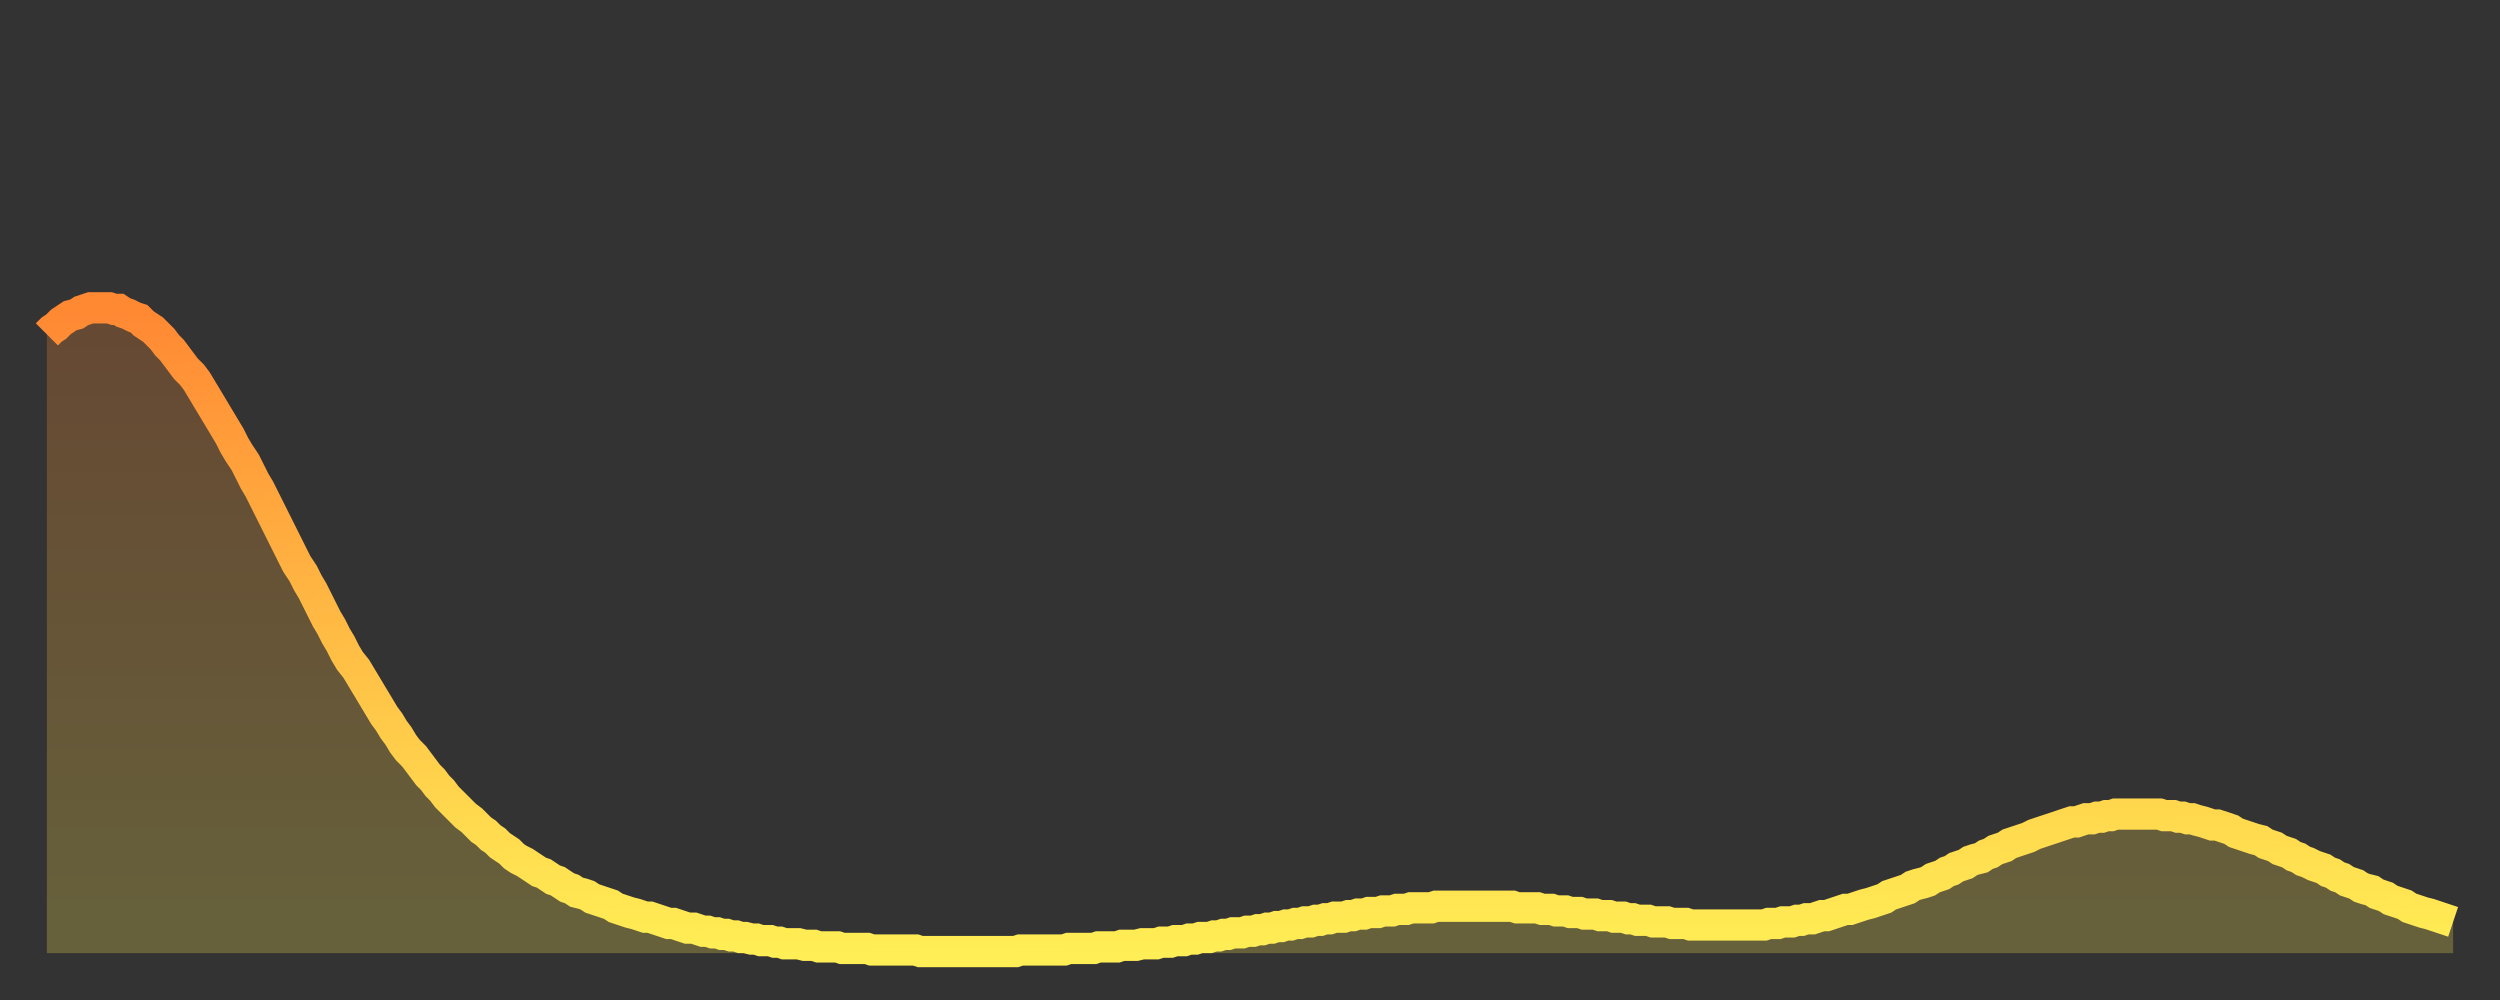 <?xml version="1.0" encoding="utf-8" ?>
<svg baseProfile="full" height="64" version="1.1" width="160" xmlns="http://www.w3.org/2000/svg" xmlns:ev="http://www.w3.org/2001/xml-events" xmlns:xlink="http://www.w3.org/1999/xlink"><rect width="100%" height="100%" fill="#333333" stroke="none"/><defs><linearGradient id="id1683440" x1="0" x2="0" y1="0" y2="1"><stop offset="0%" stop-color="#ff8833" /><stop offset="50%" stop-color="#ffbb44" /><stop offset="100%" stop-color="#ffee55" /></linearGradient></defs><g transform="translate(3,3)"><g><path d="M 0.0 18.4 0.3 18.1 0.6 17.9 0.9 17.6 1.2 17.4 1.5 17.2 1.9 17.1 2.2 16.9 2.5 16.8 2.8 16.7 3.1 16.7 3.4 16.7 3.7 16.7 4.0 16.7 4.3 16.8 4.6 16.8 4.9 17.0 5.2 17.1 5.6 17.3 5.9 17.4 6.2 17.7 6.5 17.9 6.8 18.1 7.1 18.4 7.4 18.7 7.7 19.1 8.0 19.4 8.3 19.8 8.6 20.2 8.9 20.6 9.3 21.0 9.6 21.4 9.9 21.9 10.2 22.4 10.5 22.9 10.8 23.4 11.1 23.9 11.4 24.4 11.7 24.9 12.0 25.5 12.3 26.0 12.7 26.6 13.0 27.2 13.3 27.8 13.6 28.3 13.9 28.9 14.2 29.5 14.5 30.1 14.8 30.7 15.1 31.3 15.4 31.9 15.7 32.5 16.0 33.1 16.4 33.7 16.7 34.3 17.0 34.8 17.3 35.4 17.6 36.0 17.9 36.6 18.2 37.1 18.5 37.7 18.8 38.2 19.1 38.8 19.4 39.3 19.8 39.8 20.1 40.3 20.4 40.8 20.7 41.3 21.0 41.8 21.3 42.3 21.6 42.8 21.9 43.2 22.2 43.7 22.5 44.1 22.8 44.6 23.1 45.0 23.5 45.4 23.8 45.8 24.1 46.2 24.4 46.6 24.7 46.9 25.0 47.3 25.3 47.6 25.6 48.0 25.9 48.3 26.2 48.6 26.5 48.9 26.8 49.2 27.2 49.5 27.5 49.8 27.8 50.1 28.1 50.3 28.4 50.6 28.7 50.8 29.0 51.1 29.3 51.3 29.6 51.5 29.9 51.8 30.2 52.0 30.6 52.2 30.9 52.4 31.2 52.6 31.5 52.8 31.8 52.9 32.1 53.1 32.4 53.3 32.7 53.4 33.0 53.6 33.3 53.8 33.6 53.9 33.9 54.1 34.3 54.2 34.6 54.3 34.9 54.5 35.2 54.6 35.5 54.7 35.8 54.8 36.1 54.9 36.4 55.1 36.7 55.2 37.0 55.3 37.3 55.4 37.7 55.5 38.0 55.6 38.3 55.7 38.6 55.7 38.9 55.8 39.2 55.9 39.5 56.0 39.8 56.1 40.1 56.1 40.4 56.2 40.7 56.3 41.0 56.4 41.4 56.4 41.7 56.5 42.0 56.6 42.3 56.6 42.6 56.7 42.9 56.7 43.2 56.8 43.5 56.8 43.8 56.9 44.1 56.9 44.4 57.0 44.7 57.0 45.1 57.1 45.4 57.1 45.7 57.2 46.0 57.2 46.3 57.2 46.6 57.3 46.9 57.3 47.2 57.4 47.5 57.4 47.8 57.4 48.1 57.4 48.5 57.5 48.8 57.5 49.1 57.5 49.4 57.6 49.7 57.6 50.0 57.6 50.3 57.6 50.6 57.6 50.9 57.7 51.2 57.7 51.5 57.7 51.8 57.7 52.2 57.7 52.5 57.7 52.8 57.8 53.1 57.8 53.4 57.8 53.7 57.8 54.0 57.8 54.3 57.8 54.6 57.8 54.9 57.8 55.2 57.8 55.6 57.8 55.9 57.9 56.2 57.9 56.5 57.9 56.8 57.9 57.1 57.9 57.4 57.9 57.7 57.9 58.0 57.9 58.3 57.9 58.6 57.9 58.9 57.9 59.3 57.9 59.6 57.9 59.9 57.9 60.2 57.9 60.5 57.9 60.8 57.9 61.1 57.9 61.4 57.9 61.7 57.9 62.0 57.9 62.3 57.8 62.6 57.8 63.0 57.8 63.3 57.8 63.6 57.8 63.9 57.8 64.2 57.8 64.5 57.8 64.8 57.8 65.1 57.8 65.4 57.7 65.7 57.7 66.0 57.7 66.4 57.7 66.7 57.7 67.0 57.7 67.3 57.6 67.6 57.6 67.9 57.6 68.2 57.6 68.5 57.6 68.8 57.5 69.1 57.5 69.4 57.5 69.7 57.5 70.1 57.4 70.4 57.4 70.7 57.4 71.0 57.4 71.3 57.3 71.6 57.3 71.9 57.3 72.2 57.2 72.5 57.2 72.8 57.2 73.1 57.1 73.5 57.1 73.8 57.0 74.1 57.0 74.4 57.0 74.7 56.9 75.0 56.9 75.3 56.8 75.6 56.8 75.9 56.7 76.2 56.7 76.5 56.7 76.8 56.6 77.2 56.6 77.5 56.5 77.8 56.5 78.1 56.4 78.4 56.4 78.7 56.3 79.0 56.3 79.3 56.2 79.6 56.2 79.9 56.1 80.2 56.1 80.5 56.0 80.9 56.0 81.2 55.9 81.5 55.9 81.8 55.8 82.1 55.8 82.4 55.7 82.7 55.7 83.0 55.7 83.3 55.6 83.6 55.6 83.9 55.5 84.3 55.5 84.6 55.4 84.9 55.4 85.2 55.4 85.5 55.3 85.8 55.3 86.1 55.3 86.4 55.2 86.7 55.2 87.0 55.2 87.3 55.1 87.6 55.1 88.0 55.1 88.3 55.1 88.6 55.1 88.9 55.0 89.2 55.0 89.5 55.0 89.8 55.0 90.1 55.0 90.4 55.0 90.7 55.0 91.0 55.0 91.4 55.0 91.7 55.0 92.0 55.0 92.3 55.0 92.6 55.0 92.9 55.0 93.2 55.0 93.5 55.0 93.8 55.0 94.1 55.1 94.4 55.1 94.7 55.1 95.1 55.1 95.4 55.1 95.7 55.2 96.0 55.2 96.3 55.2 96.6 55.3 96.9 55.3 97.2 55.3 97.5 55.4 97.8 55.4 98.1 55.4 98.4 55.5 98.8 55.5 99.1 55.5 99.4 55.6 99.7 55.6 100.0 55.6 100.3 55.7 100.6 55.7 100.9 55.7 101.2 55.8 101.5 55.8 101.8 55.9 102.2 55.9 102.5 55.9 102.8 56.0 103.1 56.0 103.4 56.0 103.7 56.0 104.0 56.1 104.3 56.1 104.6 56.1 104.9 56.1 105.2 56.2 105.5 56.2 105.9 56.2 106.2 56.2 106.5 56.2 106.8 56.2 107.1 56.2 107.4 56.2 107.7 56.2 108.0 56.2 108.3 56.2 108.6 56.2 108.9 56.2 109.3 56.2 109.6 56.2 109.9 56.2 110.2 56.1 110.5 56.1 110.8 56.1 111.1 56.0 111.4 56.0 111.7 56.0 112.0 55.9 112.3 55.9 112.6 55.8 113.0 55.8 113.3 55.7 113.6 55.6 113.9 55.6 114.2 55.5 114.5 55.4 114.8 55.3 115.1 55.2 115.4 55.2 115.7 55.1 116.0 55.0 116.3 54.9 116.7 54.8 117.0 54.7 117.3 54.6 117.6 54.5 117.9 54.3 118.2 54.2 118.5 54.1 118.8 54.0 119.1 53.9 119.4 53.7 119.7 53.6 120.1 53.5 120.4 53.4 120.7 53.2 121.0 53.1 121.3 53.0 121.6 52.8 121.9 52.7 122.2 52.5 122.5 52.4 122.8 52.3 123.1 52.1 123.4 52.0 123.8 51.9 124.1 51.7 124.4 51.6 124.7 51.4 125.0 51.3 125.3 51.2 125.6 51.0 125.9 50.9 126.2 50.8 126.5 50.7 126.8 50.6 127.2 50.4 127.5 50.3 127.8 50.2 128.1 50.1 128.4 50.0 128.7 49.9 129.0 49.8 129.3 49.7 129.6 49.6 129.9 49.6 130.2 49.5 130.5 49.4 130.9 49.4 131.2 49.3 131.5 49.3 131.8 49.2 132.1 49.2 132.4 49.1 132.7 49.1 133.0 49.1 133.3 49.1 133.6 49.1 133.9 49.1 134.2 49.1 134.6 49.1 134.9 49.1 135.2 49.1 135.5 49.2 135.8 49.2 136.1 49.2 136.4 49.3 136.7 49.3 137.0 49.4 137.3 49.4 137.6 49.5 138.0 49.6 138.3 49.7 138.6 49.8 138.9 49.8 139.2 49.9 139.5 50.0 139.8 50.1 140.1 50.3 140.4 50.4 140.7 50.5 141.0 50.6 141.3 50.7 141.7 50.8 142.0 51.0 142.3 51.1 142.6 51.2 142.9 51.4 143.2 51.5 143.5 51.6 143.8 51.8 144.1 51.9 144.4 52.1 144.7 52.2 145.1 52.4 145.4 52.5 145.7 52.6 146.0 52.8 146.3 52.9 146.6 53.1 146.9 53.2 147.2 53.4 147.5 53.5 147.8 53.6 148.1 53.8 148.4 53.9 148.8 54.0 149.1 54.2 149.4 54.3 149.7 54.4 150.0 54.6 150.3 54.7 150.6 54.8 150.9 54.9 151.2 55.1 151.5 55.2 151.8 55.3 152.1 55.4 152.5 55.5 152.8 55.6 153.1 55.7 153.4 55.8 153.7 55.9 154.0 56.0" fill="none" id="graph-curve" opacity="1" stroke="url(#id1683440)" stroke-width="2" /><path d="M 0 58 L 0.0 18.4 0.3 18.1 0.6 17.9 0.9 17.6 1.2 17.4 1.5 17.2 1.9 17.1 2.2 16.9 2.5 16.8 2.8 16.7 3.1 16.7 3.4 16.7 3.7 16.7 4.0 16.7 4.3 16.8 4.6 16.8 4.9 17.0 5.2 17.1 5.6 17.3 5.9 17.4 6.2 17.7 6.5 17.9 6.8 18.1 7.1 18.4 7.4 18.7 7.7 19.1 8.0 19.4 8.3 19.8 8.6 20.2 8.9 20.6 9.3 21.0 9.6 21.4 9.9 21.9 10.2 22.4 10.5 22.9 10.8 23.4 11.1 23.9 11.4 24.4 11.7 24.9 12.0 25.5 12.3 26.0 12.7 26.6 13.0 27.2 13.3 27.8 13.6 28.3 13.9 28.9 14.2 29.5 14.5 30.1 14.8 30.7 15.1 31.3 15.4 31.9 15.7 32.5 16.0 33.1 16.4 33.7 16.7 34.3 17.0 34.8 17.3 35.4 17.6 36.0 17.9 36.6 18.2 37.1 18.5 37.7 18.8 38.2 19.1 38.8 19.4 39.3 19.8 39.8 20.1 40.3 20.4 40.8 20.7 41.3 21.0 41.8 21.3 42.3 21.6 42.8 21.9 43.2 22.2 43.7 22.5 44.1 22.8 44.6 23.1 45.0 23.5 45.4 23.8 45.8 24.1 46.2 24.4 46.6 24.7 46.9 25.0 47.3 25.3 47.6 25.6 48.0 25.9 48.3 26.2 48.6 26.5 48.9 26.8 49.2 27.2 49.5 27.5 49.8 27.8 50.1 28.1 50.3 28.4 50.6 28.7 50.8 29.0 51.1 29.3 51.3 29.6 51.5 29.9 51.8 30.2 52.0 30.6 52.2 30.9 52.4 31.2 52.6 31.5 52.8 31.8 52.9 32.1 53.1 32.4 53.3 32.7 53.4 33.0 53.6 33.3 53.8 33.6 53.9 33.9 54.1 34.3 54.2 34.6 54.3 34.9 54.5 35.2 54.6 35.5 54.7 35.8 54.8 36.1 54.9 36.4 55.1 36.7 55.2 37.0 55.3 37.3 55.4 37.7 55.5 38.0 55.6 38.3 55.7 38.6 55.7 38.9 55.8 39.2 55.9 39.5 56.0 39.8 56.1 40.1 56.1 40.4 56.2 40.7 56.3 41.0 56.4 41.4 56.4 41.7 56.5 42.0 56.6 42.3 56.6 42.6 56.7 42.9 56.7 43.2 56.8 43.5 56.8 43.8 56.9 44.1 56.9 44.4 57.0 44.7 57.0 45.1 57.1 45.4 57.1 45.7 57.2 46.0 57.2 46.3 57.2 46.6 57.3 46.9 57.3 47.2 57.4 47.5 57.4 47.8 57.4 48.1 57.4 48.5 57.5 48.8 57.5 49.1 57.5 49.4 57.6 49.7 57.6 50.0 57.6 50.3 57.6 50.6 57.6 50.9 57.7 51.2 57.7 51.5 57.7 51.8 57.7 52.2 57.7 52.5 57.7 52.8 57.8 53.1 57.8 53.4 57.8 53.7 57.8 54.0 57.8 54.3 57.8 54.6 57.8 54.9 57.8 55.2 57.8 55.6 57.8 55.9 57.9 56.2 57.9 56.5 57.9 56.8 57.9 57.1 57.9 57.4 57.9 57.7 57.9 58.0 57.9 58.3 57.9 58.6 57.9 58.9 57.9 59.3 57.9 59.6 57.9 59.9 57.9 60.2 57.9 60.5 57.9 60.8 57.9 61.1 57.9 61.4 57.9 61.7 57.9 62.0 57.9 62.3 57.8 62.6 57.8 63.0 57.8 63.3 57.8 63.6 57.8 63.9 57.8 64.2 57.8 64.5 57.8 64.8 57.8 65.1 57.8 65.4 57.7 65.7 57.7 66.0 57.7 66.4 57.7 66.7 57.7 67.0 57.7 67.3 57.6 67.6 57.6 67.9 57.6 68.2 57.6 68.5 57.6 68.8 57.5 69.1 57.5 69.4 57.5 69.7 57.5 70.1 57.4 70.4 57.4 70.7 57.4 71.0 57.4 71.3 57.3 71.6 57.3 71.9 57.3 72.2 57.2 72.5 57.2 72.8 57.2 73.1 57.1 73.5 57.1 73.8 57.0 74.1 57.0 74.4 57.0 74.7 56.9 75.0 56.9 75.3 56.8 75.6 56.8 75.9 56.7 76.2 56.7 76.5 56.7 76.8 56.6 77.2 56.6 77.5 56.5 77.8 56.5 78.1 56.4 78.4 56.4 78.7 56.3 79.0 56.3 79.3 56.2 79.6 56.2 79.9 56.1 80.2 56.1 80.5 56.0 80.9 56.0 81.2 55.9 81.5 55.9 81.8 55.8 82.1 55.8 82.4 55.7 82.7 55.7 83.0 55.7 83.3 55.6 83.6 55.6 83.9 55.5 84.3 55.5 84.6 55.4 84.9 55.4 85.2 55.4 85.5 55.3 85.8 55.3 86.1 55.3 86.4 55.2 86.7 55.2 87.0 55.2 87.3 55.1 87.6 55.1 88.0 55.1 88.3 55.1 88.6 55.1 88.9 55.0 89.2 55.0 89.5 55.0 89.8 55.0 90.1 55.0 90.4 55.0 90.7 55.0 91.0 55.0 91.4 55.0 91.7 55.0 92.0 55.0 92.3 55.0 92.6 55.0 92.9 55.0 93.2 55.0 93.5 55.0 93.8 55.0 94.1 55.1 94.4 55.1 94.7 55.1 95.1 55.1 95.4 55.1 95.7 55.2 96.0 55.2 96.3 55.2 96.6 55.3 96.9 55.3 97.2 55.3 97.5 55.4 97.8 55.4 98.1 55.4 98.4 55.5 98.8 55.5 99.1 55.5 99.4 55.6 99.7 55.6 100.0 55.6 100.3 55.7 100.6 55.7 100.9 55.7 101.2 55.8 101.5 55.8 101.8 55.9 102.2 55.9 102.5 55.9 102.8 56.0 103.1 56.0 103.4 56.0 103.7 56.0 104.0 56.1 104.3 56.1 104.6 56.1 104.9 56.1 105.2 56.2 105.5 56.2 105.9 56.2 106.2 56.2 106.5 56.2 106.8 56.2 107.1 56.2 107.4 56.2 107.7 56.2 108.0 56.2 108.3 56.2 108.6 56.2 108.9 56.2 109.3 56.2 109.6 56.2 109.9 56.2 110.2 56.1 110.5 56.1 110.8 56.1 111.1 56.0 111.4 56.0 111.7 56.0 112.0 55.9 112.3 55.9 112.6 55.8 113.0 55.8 113.3 55.7 113.6 55.6 113.9 55.6 114.2 55.5 114.5 55.4 114.8 55.3 115.1 55.2 115.4 55.2 115.7 55.1 116.0 55.0 116.3 54.9 116.7 54.8 117.0 54.7 117.3 54.6 117.6 54.5 117.9 54.3 118.2 54.2 118.5 54.1 118.8 54.0 119.1 53.9 119.4 53.7 119.7 53.6 120.1 53.5 120.4 53.4 120.7 53.2 121.0 53.1 121.3 53.0 121.6 52.8 121.9 52.7 122.2 52.5 122.5 52.4 122.8 52.3 123.1 52.1 123.4 52.0 123.8 51.9 124.1 51.7 124.4 51.6 124.7 51.4 125.0 51.3 125.3 51.2 125.6 51.0 125.9 50.9 126.2 50.8 126.5 50.7 126.8 50.6 127.2 50.4 127.5 50.3 127.8 50.2 128.1 50.1 128.4 50.0 128.7 49.9 129.0 49.8 129.3 49.7 129.6 49.6 129.9 49.6 130.2 49.5 130.5 49.4 130.9 49.4 131.2 49.3 131.5 49.3 131.8 49.2 132.1 49.2 132.4 49.1 132.7 49.1 133.0 49.1 133.3 49.1 133.6 49.1 133.9 49.1 134.2 49.1 134.6 49.1 134.9 49.1 135.2 49.1 135.5 49.2 135.8 49.2 136.1 49.2 136.4 49.3 136.7 49.3 137.0 49.4 137.3 49.4 137.6 49.5 138.0 49.6 138.3 49.7 138.6 49.8 138.9 49.8 139.2 49.9 139.5 50.0 139.8 50.1 140.1 50.3 140.4 50.4 140.7 50.5 141.0 50.6 141.3 50.7 141.7 50.8 142.0 51.0 142.3 51.1 142.6 51.2 142.9 51.4 143.2 51.5 143.5 51.6 143.8 51.8 144.1 51.9 144.4 52.1 144.7 52.2 145.1 52.4 145.4 52.5 145.7 52.6 146.0 52.8 146.3 52.9 146.6 53.1 146.9 53.2 147.2 53.4 147.5 53.5 147.8 53.6 148.1 53.8 148.4 53.9 148.8 54.0 149.1 54.2 149.4 54.3 149.7 54.4 150.0 54.6 150.3 54.7 150.6 54.8 150.9 54.9 151.2 55.1 151.5 55.2 151.8 55.3 152.1 55.4 152.5 55.5 152.8 55.6 153.1 55.7 153.4 55.8 153.7 55.9 154.0 56.0 154 58" fill="url(#id1683440)" fill-opacity=".25" id="graph-shadow" /></g></g></svg>
